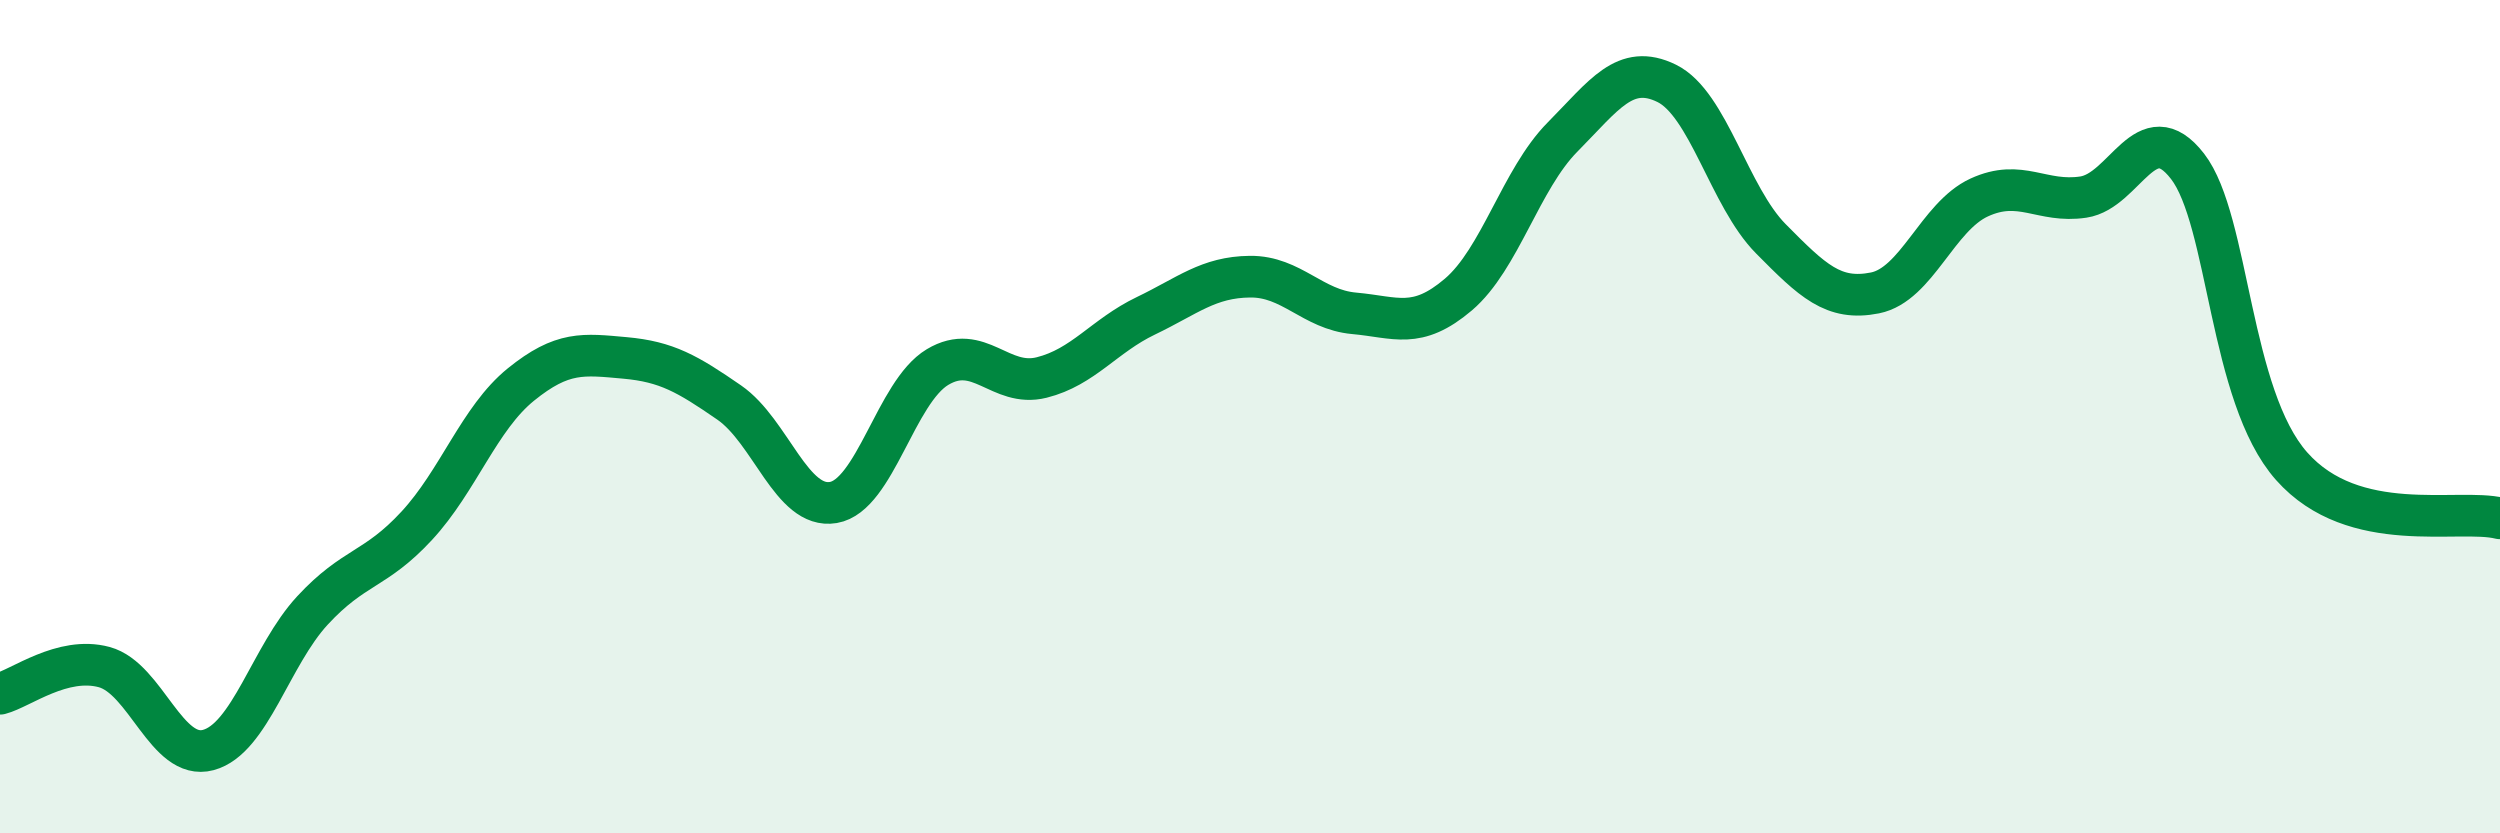 
    <svg width="60" height="20" viewBox="0 0 60 20" xmlns="http://www.w3.org/2000/svg">
      <path
        d="M 0,16.65 C 0.5,16.52 1.5,15.74 2.5,16.01 C 3.5,16.28 4,18.27 5,18 C 6,17.73 6.5,15.73 7.5,14.65 C 8.5,13.57 9,13.7 10,12.62 C 11,11.54 11.5,10.04 12.5,9.23 C 13.5,8.42 14,8.5 15,8.59 C 16,8.68 16.5,8.97 17.5,9.66 C 18.5,10.35 19,12.23 20,12.06 C 21,11.89 21.5,9.41 22.5,8.81 C 23.5,8.21 24,9.31 25,9.06 C 26,8.81 26.5,8.06 27.5,7.58 C 28.5,7.1 29,6.65 30,6.64 C 31,6.63 31.5,7.43 32.5,7.52 C 33.5,7.61 34,7.92 35,7.07 C 36,6.22 36.5,4.3 37.5,3.29 C 38.5,2.28 39,1.51 40,2 C 41,2.49 41.5,4.72 42.5,5.73 C 43.5,6.74 44,7.23 45,7.03 C 46,6.83 46.5,5.2 47.5,4.74 C 48.5,4.28 49,4.88 50,4.73 C 51,4.58 51.5,2.7 52.5,3.99 C 53.5,5.28 53.5,9.5 55,11.19 C 56.5,12.88 59,12.19 60,12.44L60 20L0 20Z"
        fill="#008740"
        opacity="0.1"
        stroke-linecap="round"
        stroke-linejoin="round"
      />
      <path
        d="M 0,16.65 C 0.5,16.52 1.5,15.74 2.5,16.01 C 3.5,16.28 4,18.27 5,18 C 6,17.73 6.5,15.73 7.5,14.65 C 8.5,13.57 9,13.7 10,12.62 C 11,11.54 11.5,10.04 12.5,9.23 C 13.5,8.42 14,8.5 15,8.59 C 16,8.68 16.5,8.97 17.5,9.66 C 18.5,10.35 19,12.23 20,12.06 C 21,11.89 21.5,9.41 22.5,8.81 C 23.5,8.21 24,9.31 25,9.06 C 26,8.81 26.5,8.06 27.5,7.58 C 28.5,7.1 29,6.65 30,6.64 C 31,6.63 31.5,7.43 32.5,7.52 C 33.5,7.61 34,7.92 35,7.07 C 36,6.22 36.5,4.3 37.5,3.29 C 38.5,2.28 39,1.51 40,2 C 41,2.49 41.5,4.72 42.5,5.73 C 43.5,6.74 44,7.23 45,7.03 C 46,6.83 46.5,5.2 47.5,4.74 C 48.5,4.28 49,4.88 50,4.73 C 51,4.58 51.5,2.7 52.5,3.99 C 53.5,5.28 53.5,9.5 55,11.19 C 56.5,12.88 59,12.19 60,12.44"
        stroke="#008740"
        stroke-width="1"
        fill="none"
        stroke-linecap="round"
        stroke-linejoin="round"
      />
    </svg>
  
